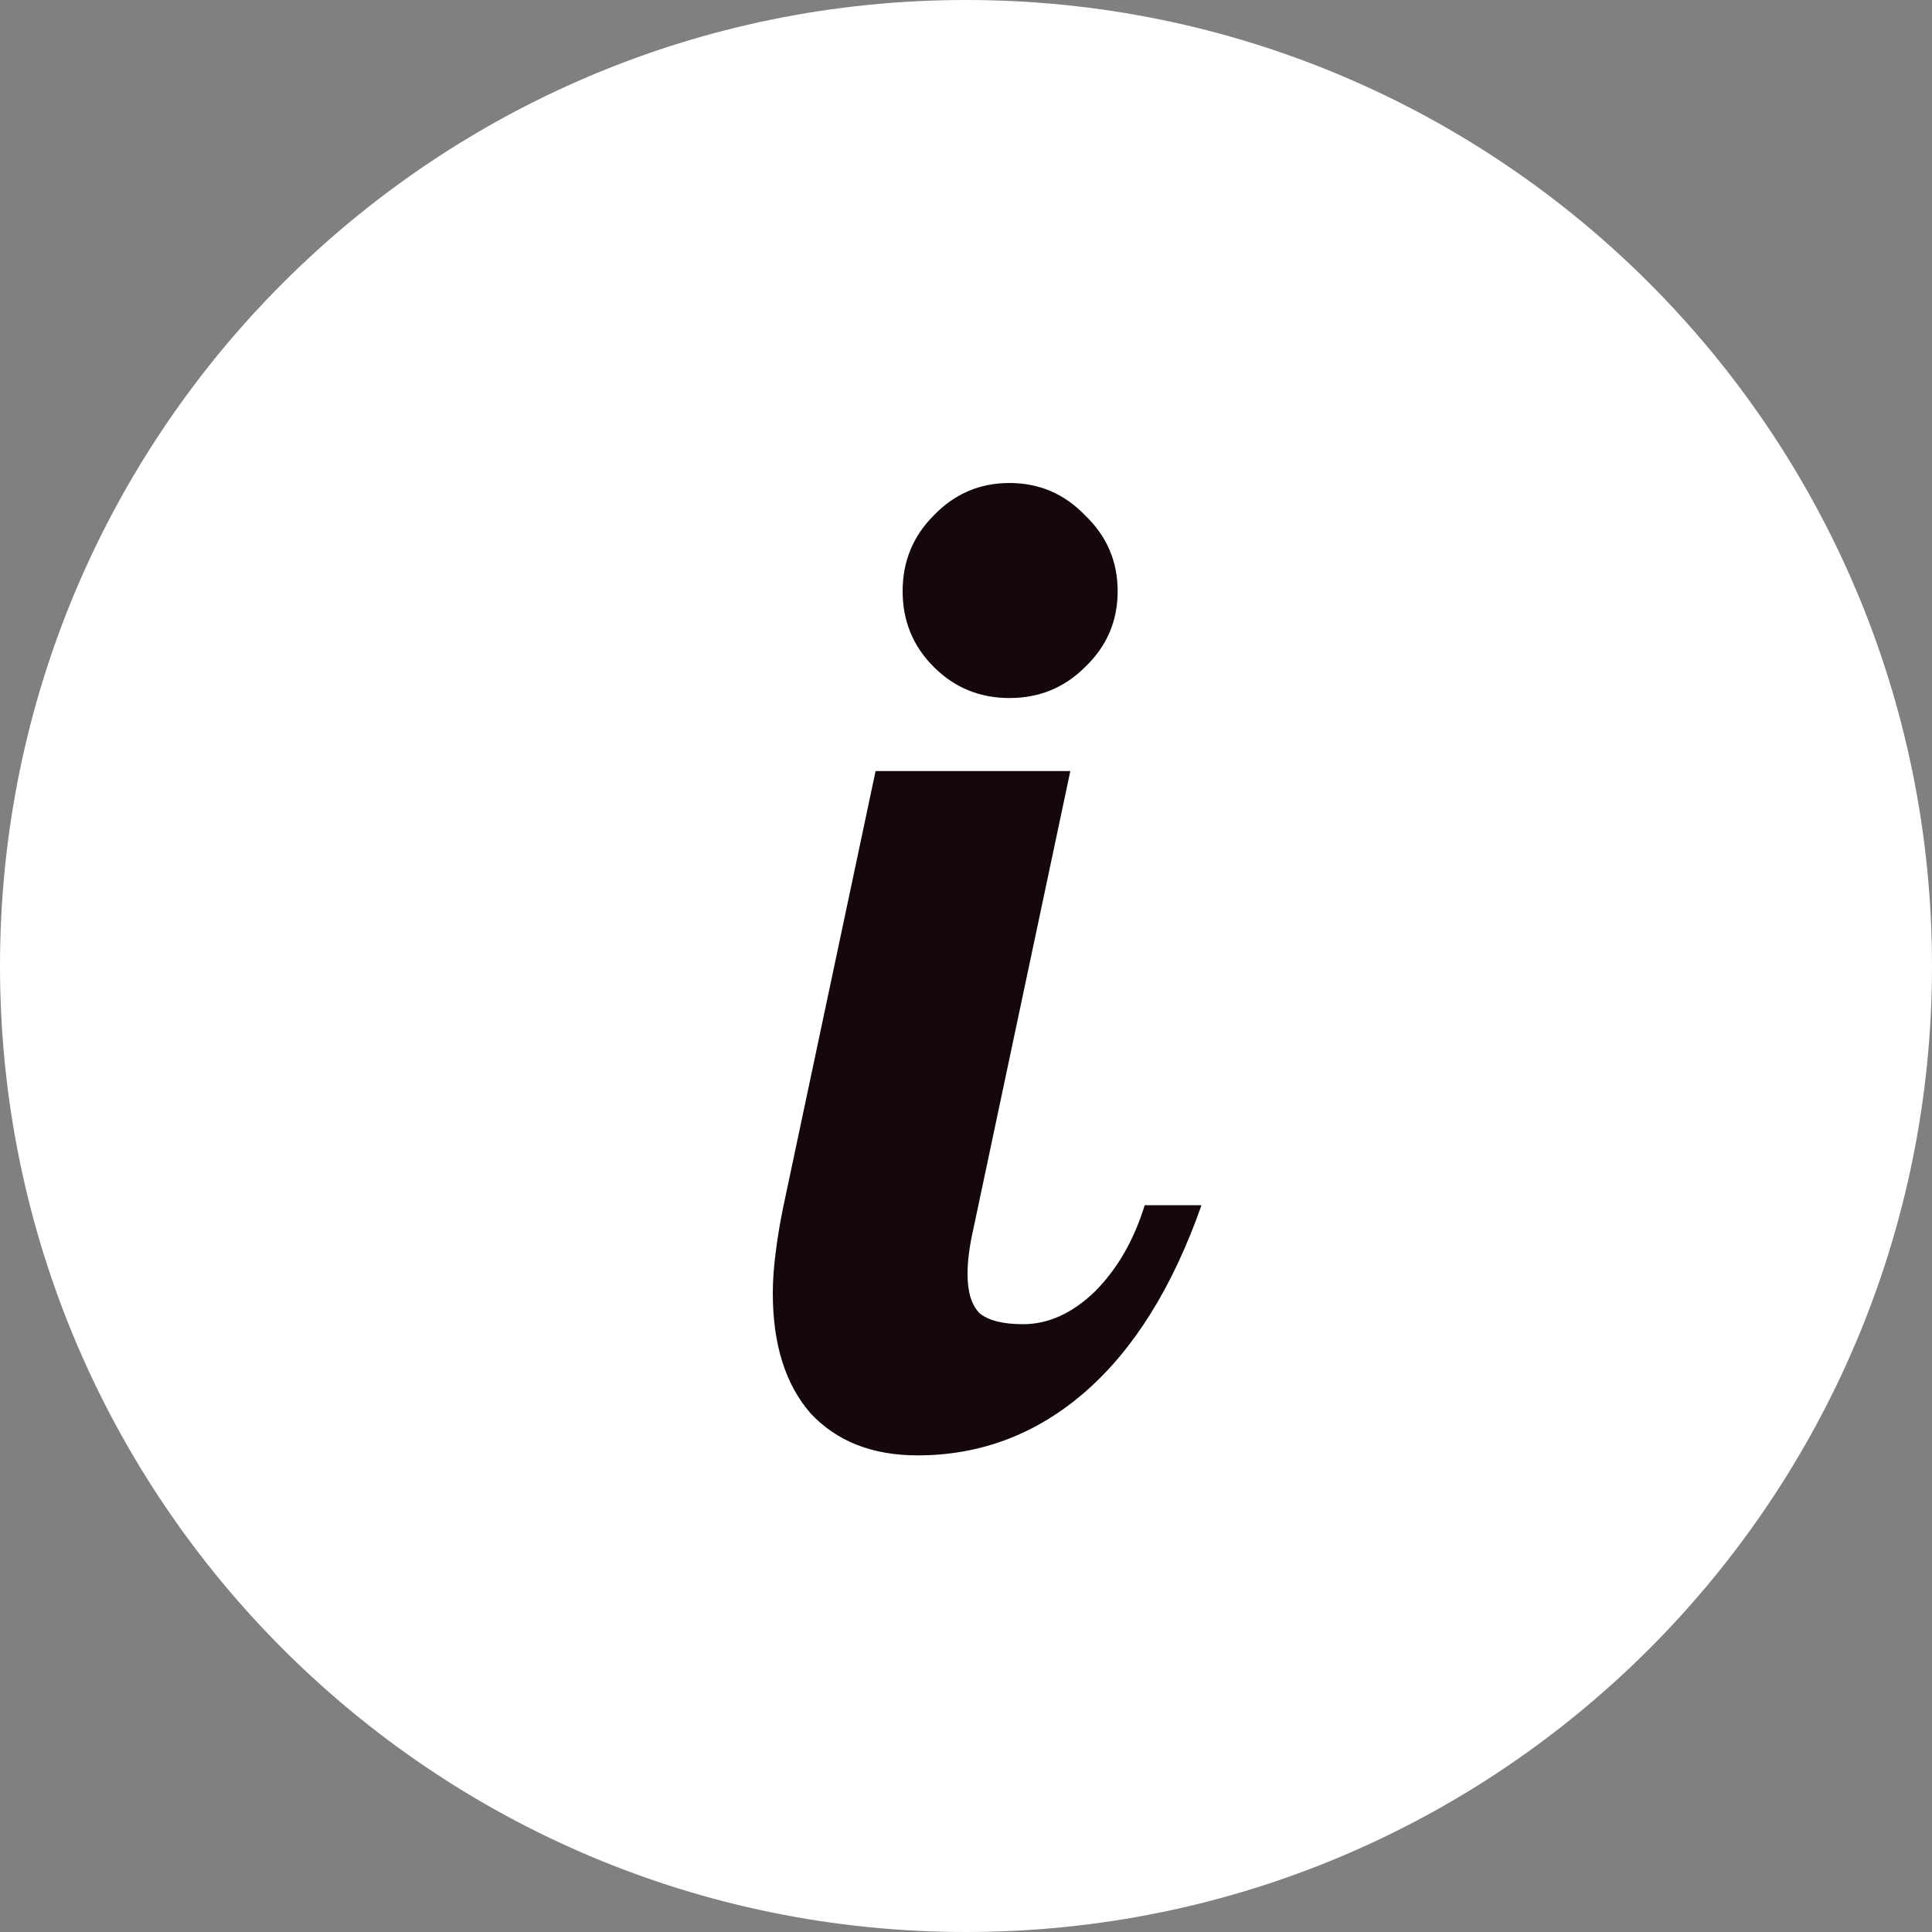 <svg width="20" height="20" viewBox="0 0 20 20" fill="none" xmlns="http://www.w3.org/2000/svg">
<rect x="0" y="0" width="20" height="20" fill="#808080" stroke="none"/>
<path d="M20 10C20 15.523 15.523 20 10 20C4.477 20 0 15.523 0 10C0 4.477 4.477 0 10 0C15.523 0 20 4.477 20 10Z" fill="white"/>
<path d="M11.57 6.12C11.57 6.428 11.458 6.689 11.234 6.904C11.019 7.119 10.758 7.226 10.45 7.226C10.142 7.226 9.881 7.119 9.666 6.904C9.451 6.689 9.344 6.428 9.344 6.12C9.344 5.812 9.451 5.551 9.666 5.336C9.881 5.112 10.142 5 10.45 5C10.758 5 11.019 5.112 11.234 5.336C11.458 5.551 11.57 5.812 11.57 6.12ZM8 13.386C8 13.265 8.009 13.129 8.028 12.98C8.047 12.821 8.075 12.653 8.112 12.476L9.064 7.982H11.08L10.072 12.742C10.053 12.826 10.039 12.905 10.03 12.98C10.021 13.045 10.016 13.115 10.016 13.19C10.016 13.377 10.058 13.512 10.142 13.596C10.235 13.671 10.385 13.708 10.59 13.708C10.851 13.708 11.099 13.596 11.332 13.372C11.565 13.139 11.738 12.84 11.85 12.476H12.438C12.139 13.325 11.738 13.969 11.234 14.408C10.73 14.847 10.151 15.066 9.498 15.066C9.031 15.066 8.663 14.921 8.392 14.632C8.131 14.333 8 13.918 8 13.386Z" fill="#14080C"/>
</svg>
